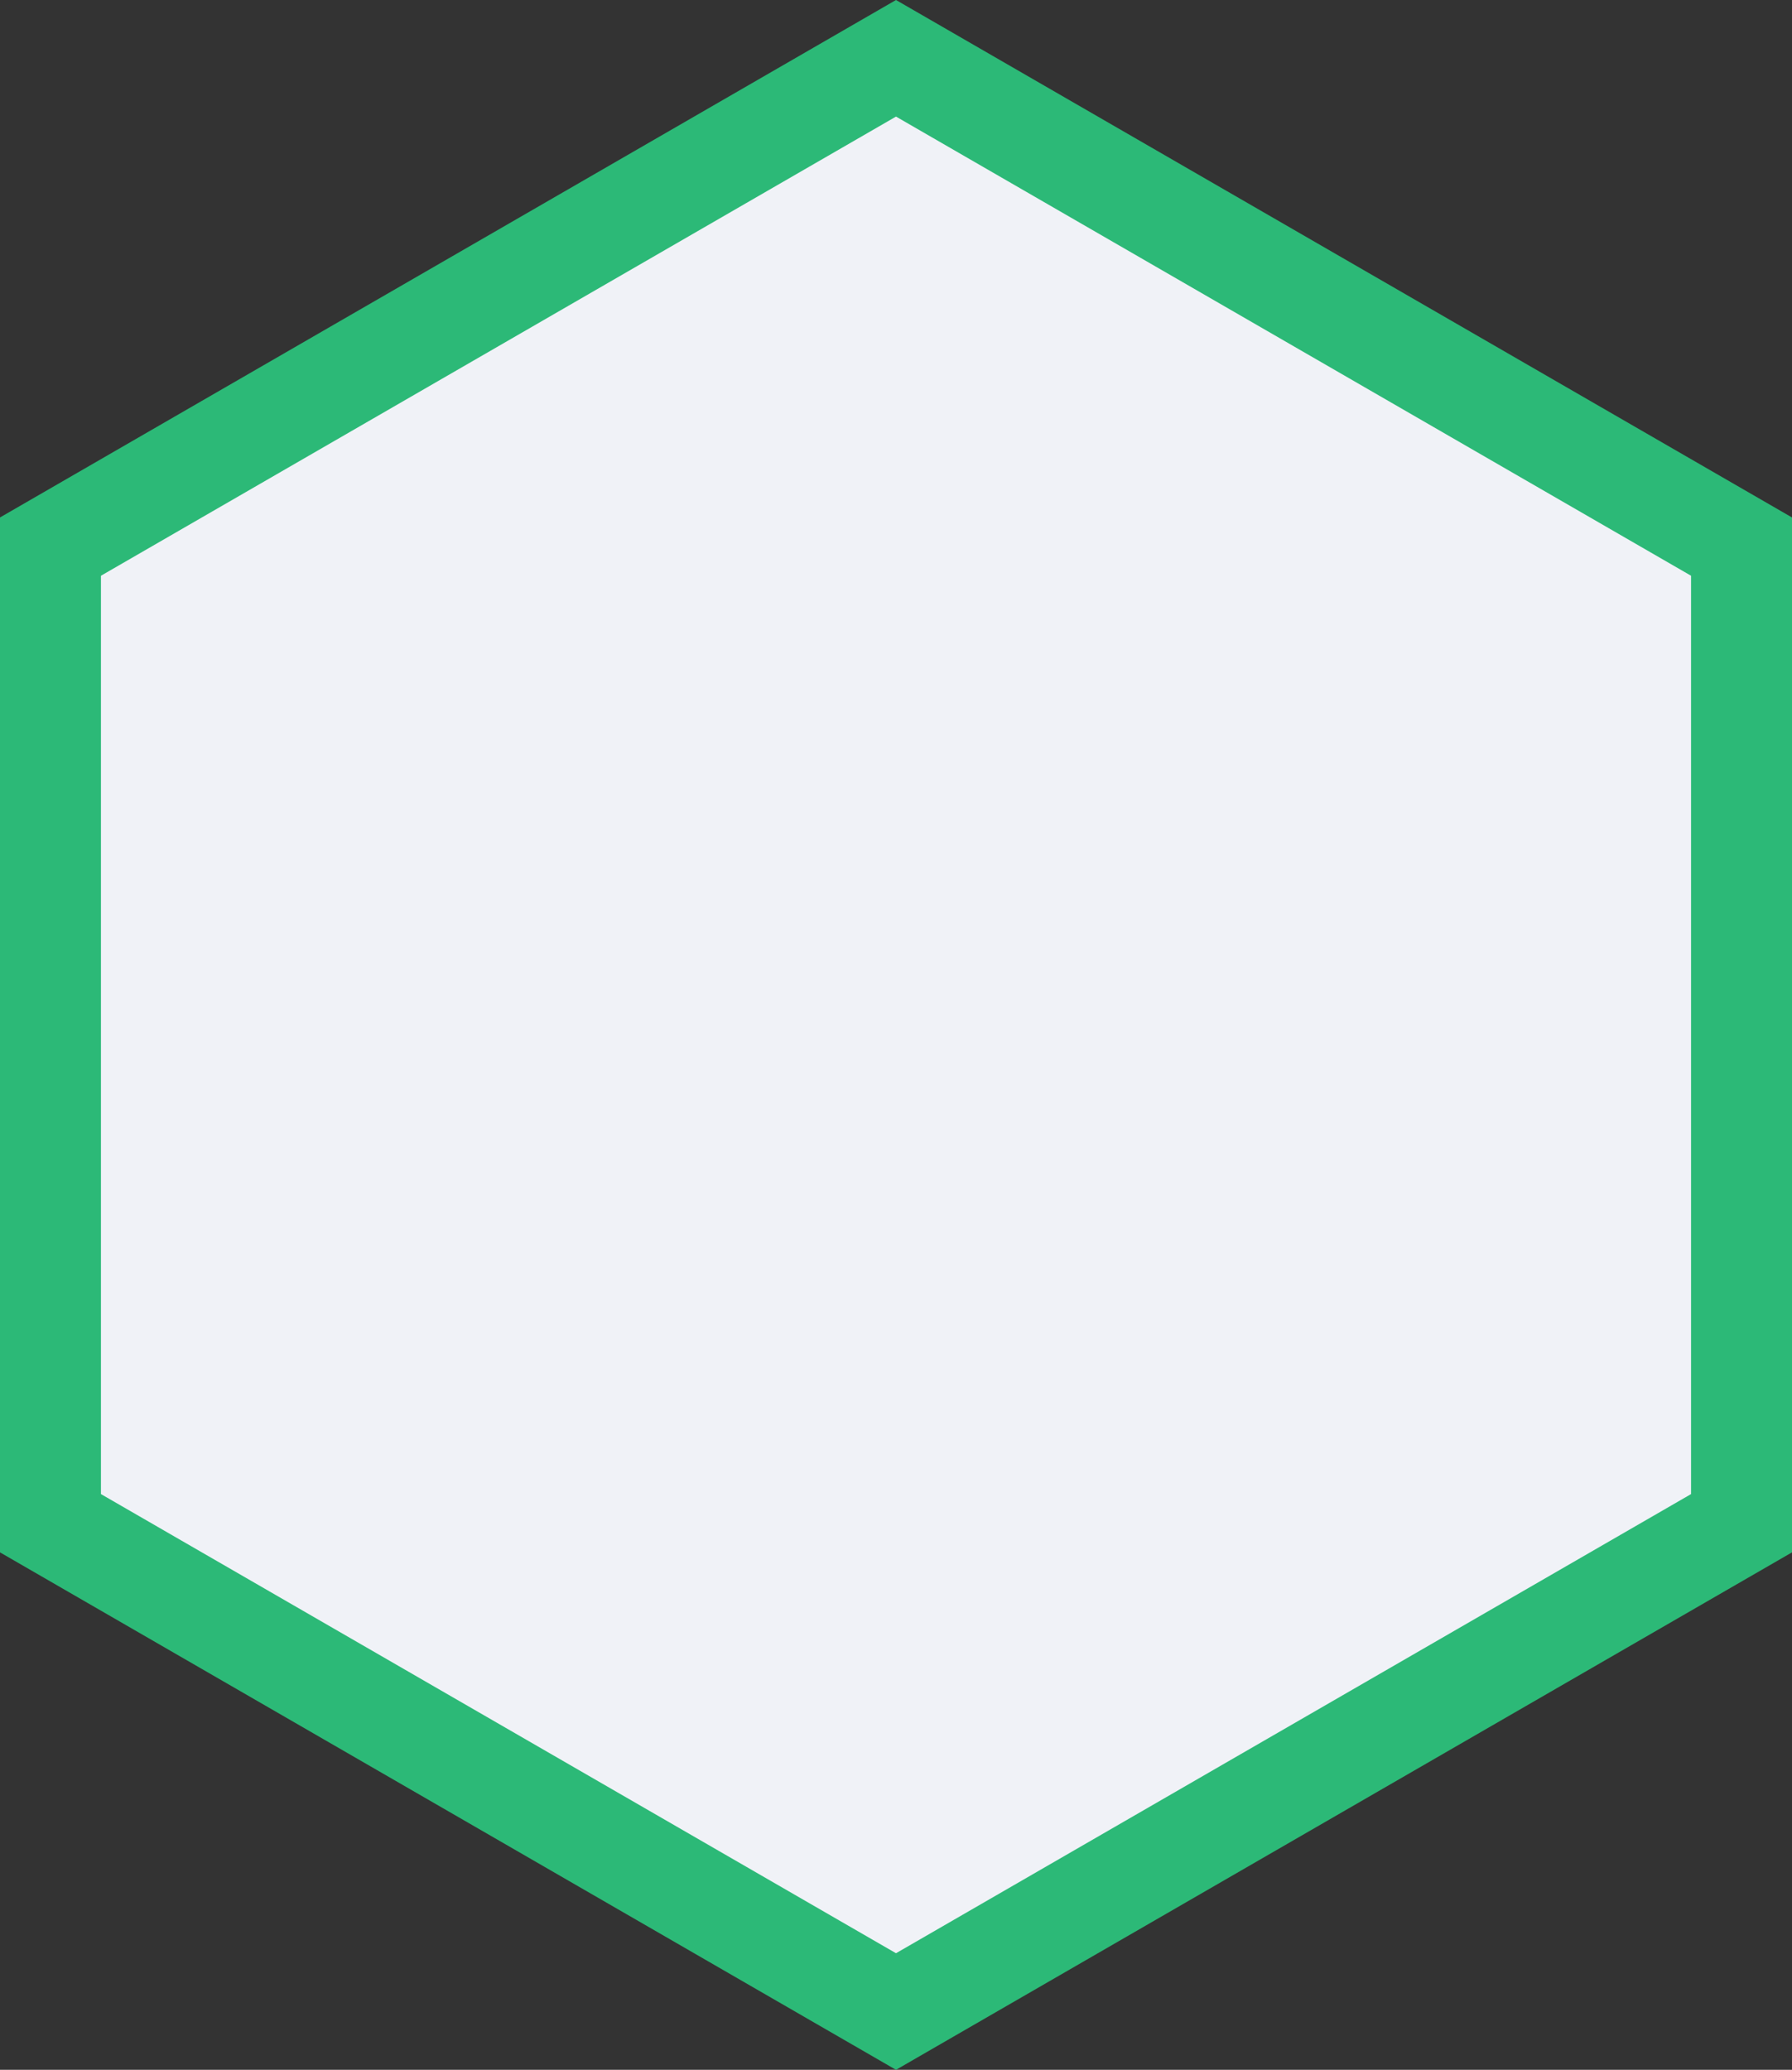 <svg xmlns="http://www.w3.org/2000/svg" width="355.07" height="410" viewBox="0 0 355.07 410">
  <rect x="0" y="0" width="355.07" height="410" fill="#333333" stroke="none"/>
  <g id="Group_1" data-name="Group 1" transform="translate(-546.465 -270)">
    <g id="Polygon" transform="translate(519 270)" fill="#f0f2f7" stroke-linecap="square" stroke-miterlimit="10">
      <path d="M 205 398.453 L 37.465 301.727 L 37.465 108.273 L 205 11.547 L 372.535 108.273 L 372.535 301.727 L 205 398.453 Z" stroke="none"/>
      <path d="M 205 23.094 L 47.465 114.047 L 47.465 295.953 L 205 386.906 L 362.535 295.953 L 362.535 114.047 L 205 23.094 M 205 0 L 382.535 102.5 L 382.535 307.5 L 205 410 L 27.465 307.5 L 27.465 102.5 L 205 0 Z" stroke="none" fill="#2cb977"/>
    </g>
  </g>
</svg>
